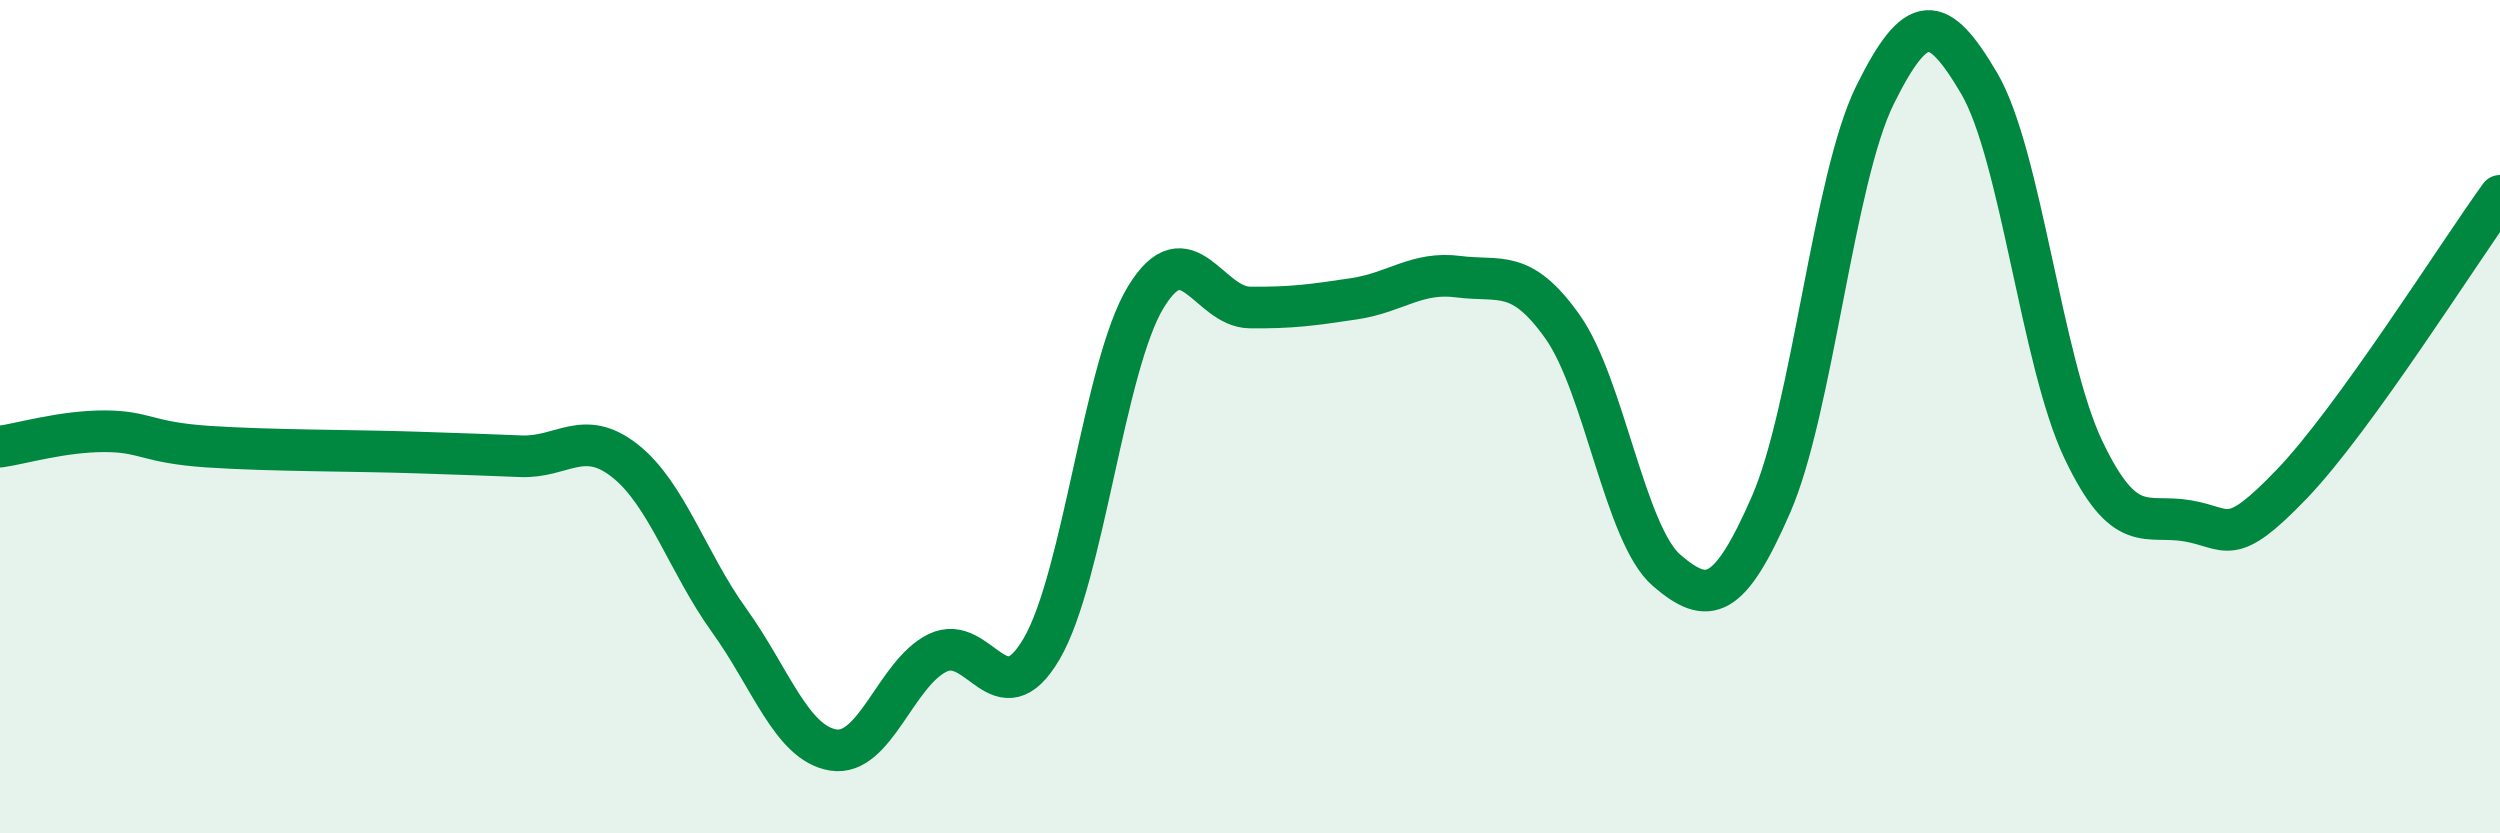 
    <svg width="60" height="20" viewBox="0 0 60 20" xmlns="http://www.w3.org/2000/svg">
      <path
        d="M 0,10.72 C 0.5,10.65 1.5,10.35 2.5,10.35 C 3.5,10.35 3.5,10.62 5,10.72 C 6.5,10.82 8.5,10.81 10,10.86 C 11.5,10.91 11.5,10.91 12.5,10.95 C 13.5,10.99 14,10.27 15,11.06 C 16,11.85 16.5,13.5 17.5,14.89 C 18.5,16.28 19,17.84 20,18 C 21,18.16 21.5,16.16 22.5,15.67 C 23.5,15.18 24,17.28 25,15.57 C 26,13.86 26.5,8.77 27.5,7.13 C 28.5,5.49 29,7.37 30,7.38 C 31,7.39 31.5,7.32 32.5,7.17 C 33.5,7.02 34,6.51 35,6.64 C 36,6.77 36.5,6.43 37.5,7.84 C 38.5,9.25 39,12.83 40,13.69 C 41,14.55 41.5,14.4 42.5,12.12 C 43.5,9.84 44,4.3 45,2.28 C 46,0.26 46.5,0.3 47.5,2 C 48.5,3.7 49,8.69 50,10.79 C 51,12.89 51.5,12.33 52.5,12.5 C 53.5,12.67 53.5,13.18 55,11.62 C 56.5,10.06 59,6.08 60,4.7L60 20L0 20Z"
        fill="#008740"
        opacity="0.1"
        stroke-linecap="round"
        stroke-linejoin="round"
      />
      <path
        d="M 0,10.72 C 0.5,10.65 1.5,10.35 2.5,10.35 C 3.5,10.35 3.5,10.62 5,10.72 C 6.5,10.82 8.5,10.81 10,10.86 C 11.5,10.91 11.5,10.91 12.5,10.95 C 13.5,10.99 14,10.27 15,11.06 C 16,11.85 16.5,13.5 17.5,14.89 C 18.5,16.28 19,17.84 20,18 C 21,18.16 21.5,16.16 22.5,15.67 C 23.5,15.18 24,17.28 25,15.57 C 26,13.86 26.5,8.77 27.5,7.13 C 28.5,5.49 29,7.37 30,7.38 C 31,7.39 31.5,7.32 32.5,7.17 C 33.5,7.02 34,6.51 35,6.64 C 36,6.77 36.5,6.43 37.5,7.84 C 38.5,9.25 39,12.83 40,13.69 C 41,14.55 41.5,14.4 42.5,12.12 C 43.5,9.84 44,4.3 45,2.28 C 46,0.26 46.5,0.3 47.5,2 C 48.5,3.7 49,8.69 50,10.79 C 51,12.89 51.5,12.33 52.5,12.5 C 53.5,12.67 53.5,13.18 55,11.62 C 56.5,10.06 59,6.08 60,4.7"
        stroke="#008740"
        stroke-width="1"
        fill="none"
        stroke-linecap="round"
        stroke-linejoin="round"
      />
    </svg>
  